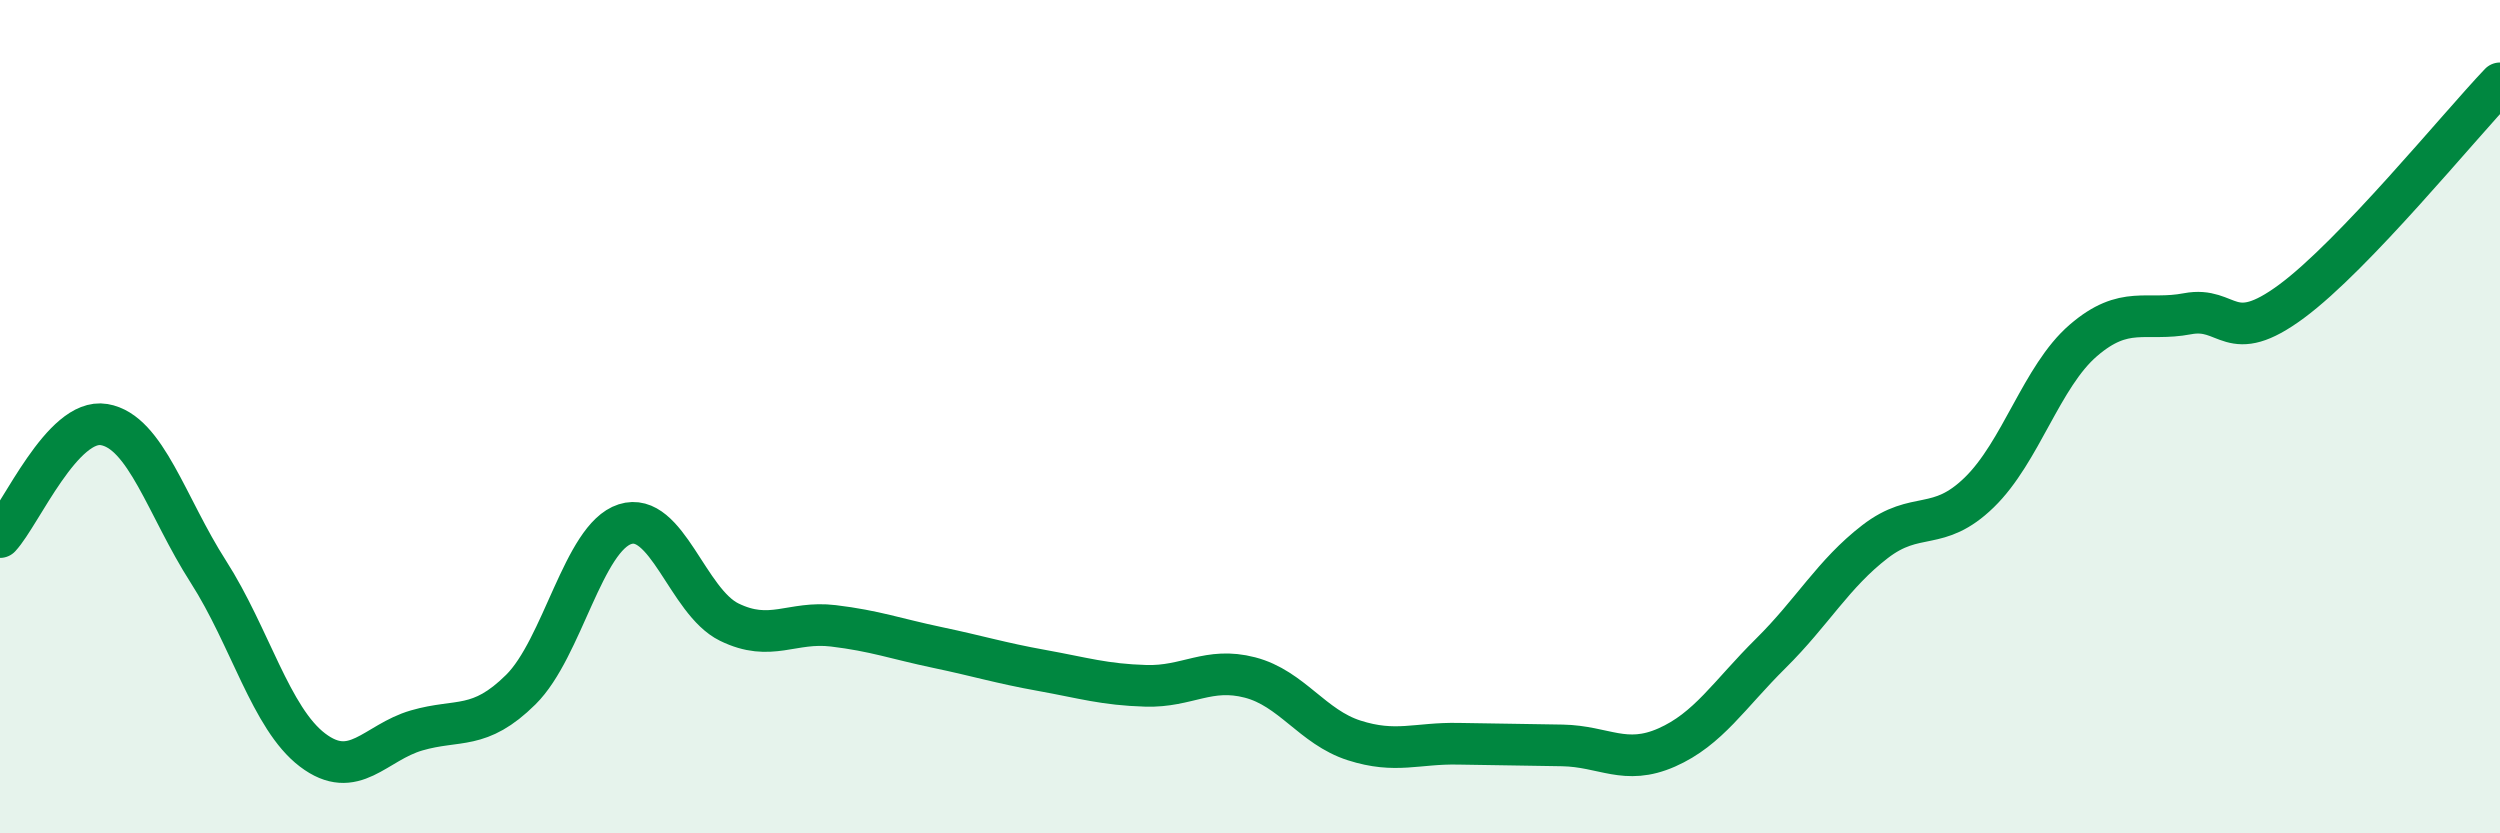 
    <svg width="60" height="20" viewBox="0 0 60 20" xmlns="http://www.w3.org/2000/svg">
      <path
        d="M 0,12.89 C 0.5,12.35 1.5,10.02 2.5,10.19 C 3.5,10.36 4,12.16 5,13.72 C 6,15.28 6.5,17.24 7.5,18 C 8.5,18.76 9,17.82 10,17.53 C 11,17.24 11.5,17.54 12.5,16.55 C 13.5,15.56 14,12.9 15,12.58 C 16,12.26 16.5,14.44 17.5,14.93 C 18.5,15.42 19,14.9 20,15.02 C 21,15.14 21.5,15.33 22.5,15.54 C 23.5,15.75 24,15.91 25,16.09 C 26,16.27 26.5,16.43 27.5,16.46 C 28.5,16.49 29,16 30,16.26 C 31,16.52 31.5,17.45 32.5,17.77 C 33.5,18.09 34,17.83 35,17.85 C 36,17.87 36.5,17.87 37.5,17.89 C 38.5,17.91 39,18.38 40,17.94 C 41,17.5 41.5,16.67 42.5,15.68 C 43.5,14.69 44,13.77 45,13 C 46,12.23 46.5,12.79 47.5,11.82 C 48.5,10.85 49,9.03 50,8.17 C 51,7.31 51.5,7.72 52.5,7.53 C 53.5,7.34 53.5,8.34 55,7.23 C 56.5,6.12 59,3.05 60,2L60 20L0 20Z"
        fill="#008740"
        opacity="0.1"
        stroke-linecap="round"
        stroke-linejoin="round"
      />
      <path
        d="M 0,12.89 C 0.5,12.35 1.5,10.02 2.5,10.19 C 3.5,10.36 4,12.16 5,13.72 C 6,15.28 6.5,17.24 7.5,18 C 8.5,18.76 9,17.82 10,17.53 C 11,17.24 11.5,17.54 12.5,16.55 C 13.5,15.56 14,12.9 15,12.58 C 16,12.26 16.5,14.44 17.5,14.93 C 18.5,15.42 19,14.9 20,15.02 C 21,15.14 21.5,15.33 22.5,15.54 C 23.5,15.75 24,15.91 25,16.09 C 26,16.27 26.5,16.43 27.5,16.46 C 28.5,16.49 29,16 30,16.26 C 31,16.52 31.5,17.45 32.5,17.77 C 33.5,18.09 34,17.83 35,17.85 C 36,17.87 36.5,17.87 37.5,17.89 C 38.5,17.91 39,18.38 40,17.94 C 41,17.5 41.5,16.67 42.5,15.68 C 43.5,14.69 44,13.77 45,13 C 46,12.23 46.5,12.79 47.5,11.82 C 48.5,10.85 49,9.03 50,8.17 C 51,7.31 51.5,7.72 52.5,7.53 C 53.5,7.34 53.5,8.34 55,7.23 C 56.5,6.12 59,3.05 60,2"
        stroke="#008740"
        stroke-width="1"
        fill="none"
        stroke-linecap="round"
        stroke-linejoin="round"
      />
    </svg>
  